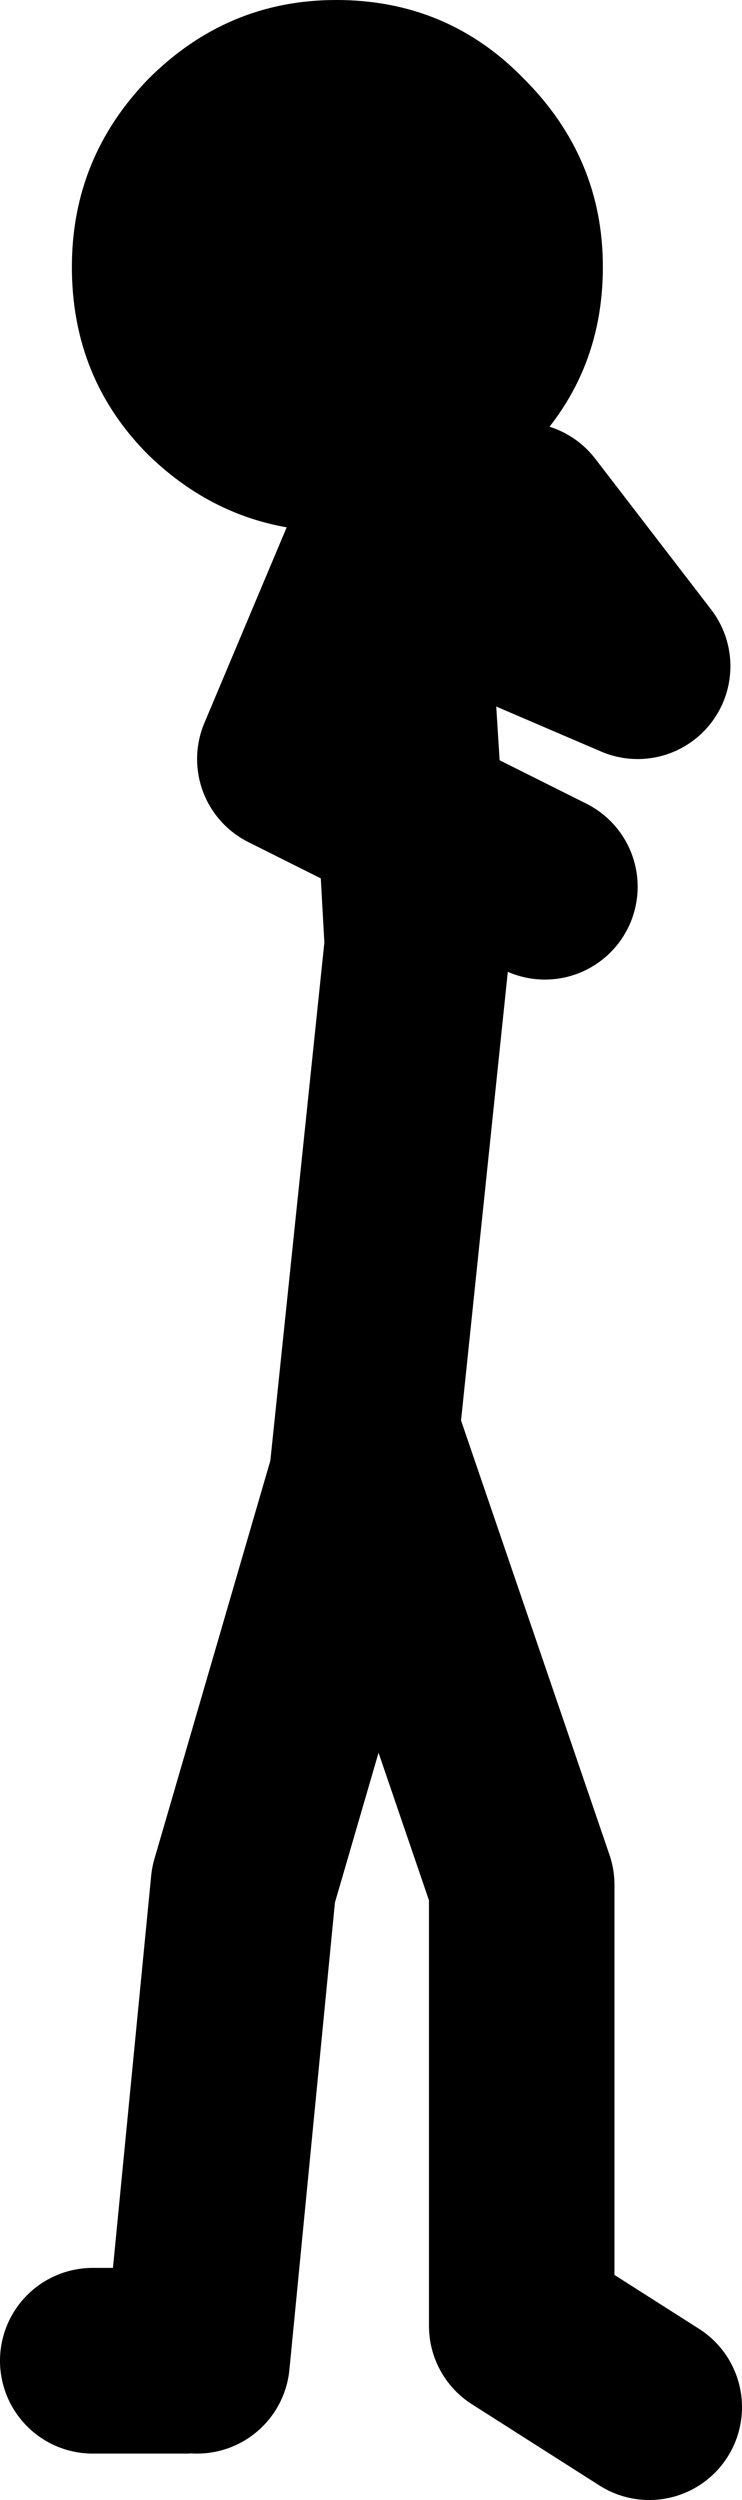 <?xml version="1.0" encoding="UTF-8" standalone="no"?>
<svg xmlns:xlink="http://www.w3.org/1999/xlink" height="53.85px" width="16.0px" xmlns="http://www.w3.org/2000/svg">
  <g transform="matrix(1.0, 0.0, 0.0, 1.0, -197.5, -200.15)">
    <path d="M205.75 211.75 L203.75 216.5 206.35 217.8 206.0 212.25 211.25 214.5 208.75 211.25 M209.25 219.25 L206.35 217.8 206.5 220.5 205.3 232.0 205.5 231.25 208.75 240.75 208.75 250.25 211.5 252.0 M205.3 232.0 L202.75 240.75 201.75 251.0 M199.5 251.0 L201.5 251.0" fill="none" stroke="#000000" stroke-linecap="round" stroke-linejoin="round" stroke-width="4.0"/>
    <path d="M204.75 211.6 Q202.4 211.6 200.7 209.95 199.05 208.3 199.05 205.9 199.05 203.55 200.7 201.85 202.4 200.15 204.75 200.15 207.15 200.15 208.8 201.85 210.5 203.55 210.5 205.9 210.5 208.3 208.8 209.95 207.15 211.6 204.75 211.6" fill="#000000" fill-rule="evenodd" stroke="none"/>
  </g>
</svg>
